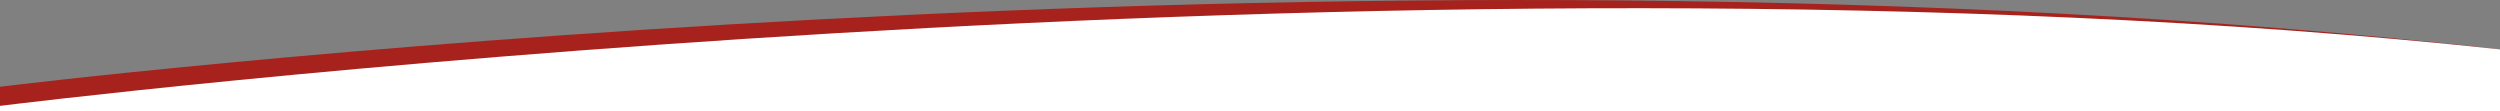 <?xml version="1.0" encoding="utf-8"?>
<!-- Generator: Adobe Illustrator 25.0.1, SVG Export Plug-In . SVG Version: 6.00 Build 0)  -->
<svg version="1.1" id="Capa_1" xmlns="http://www.w3.org/2000/svg" xmlns:xlink="http://www.w3.org/1999/xlink" x="0px" y="0px"
	 viewBox="0 0 2000 89" style="enable-background:new 0 0 2000 89;" xml:space="preserve">
<rect x="0" y="0" width="2000" height="89" fill="#808080" stroke="none"/>
<style type="text/css">
	.st0{fill:#A7221C;}
	.st1{fill:#FFFFFF;}
</style>
<g>
	<path class="st0" d="M0,69.4c0,0,1079.3-133.7,2000-29.9V87H0V69.4z"/>
	<path class="st1" d="M0,84.7c0,0,1116-140,2000-45.2V89H0V84.7z"/>
</g>
</svg>
